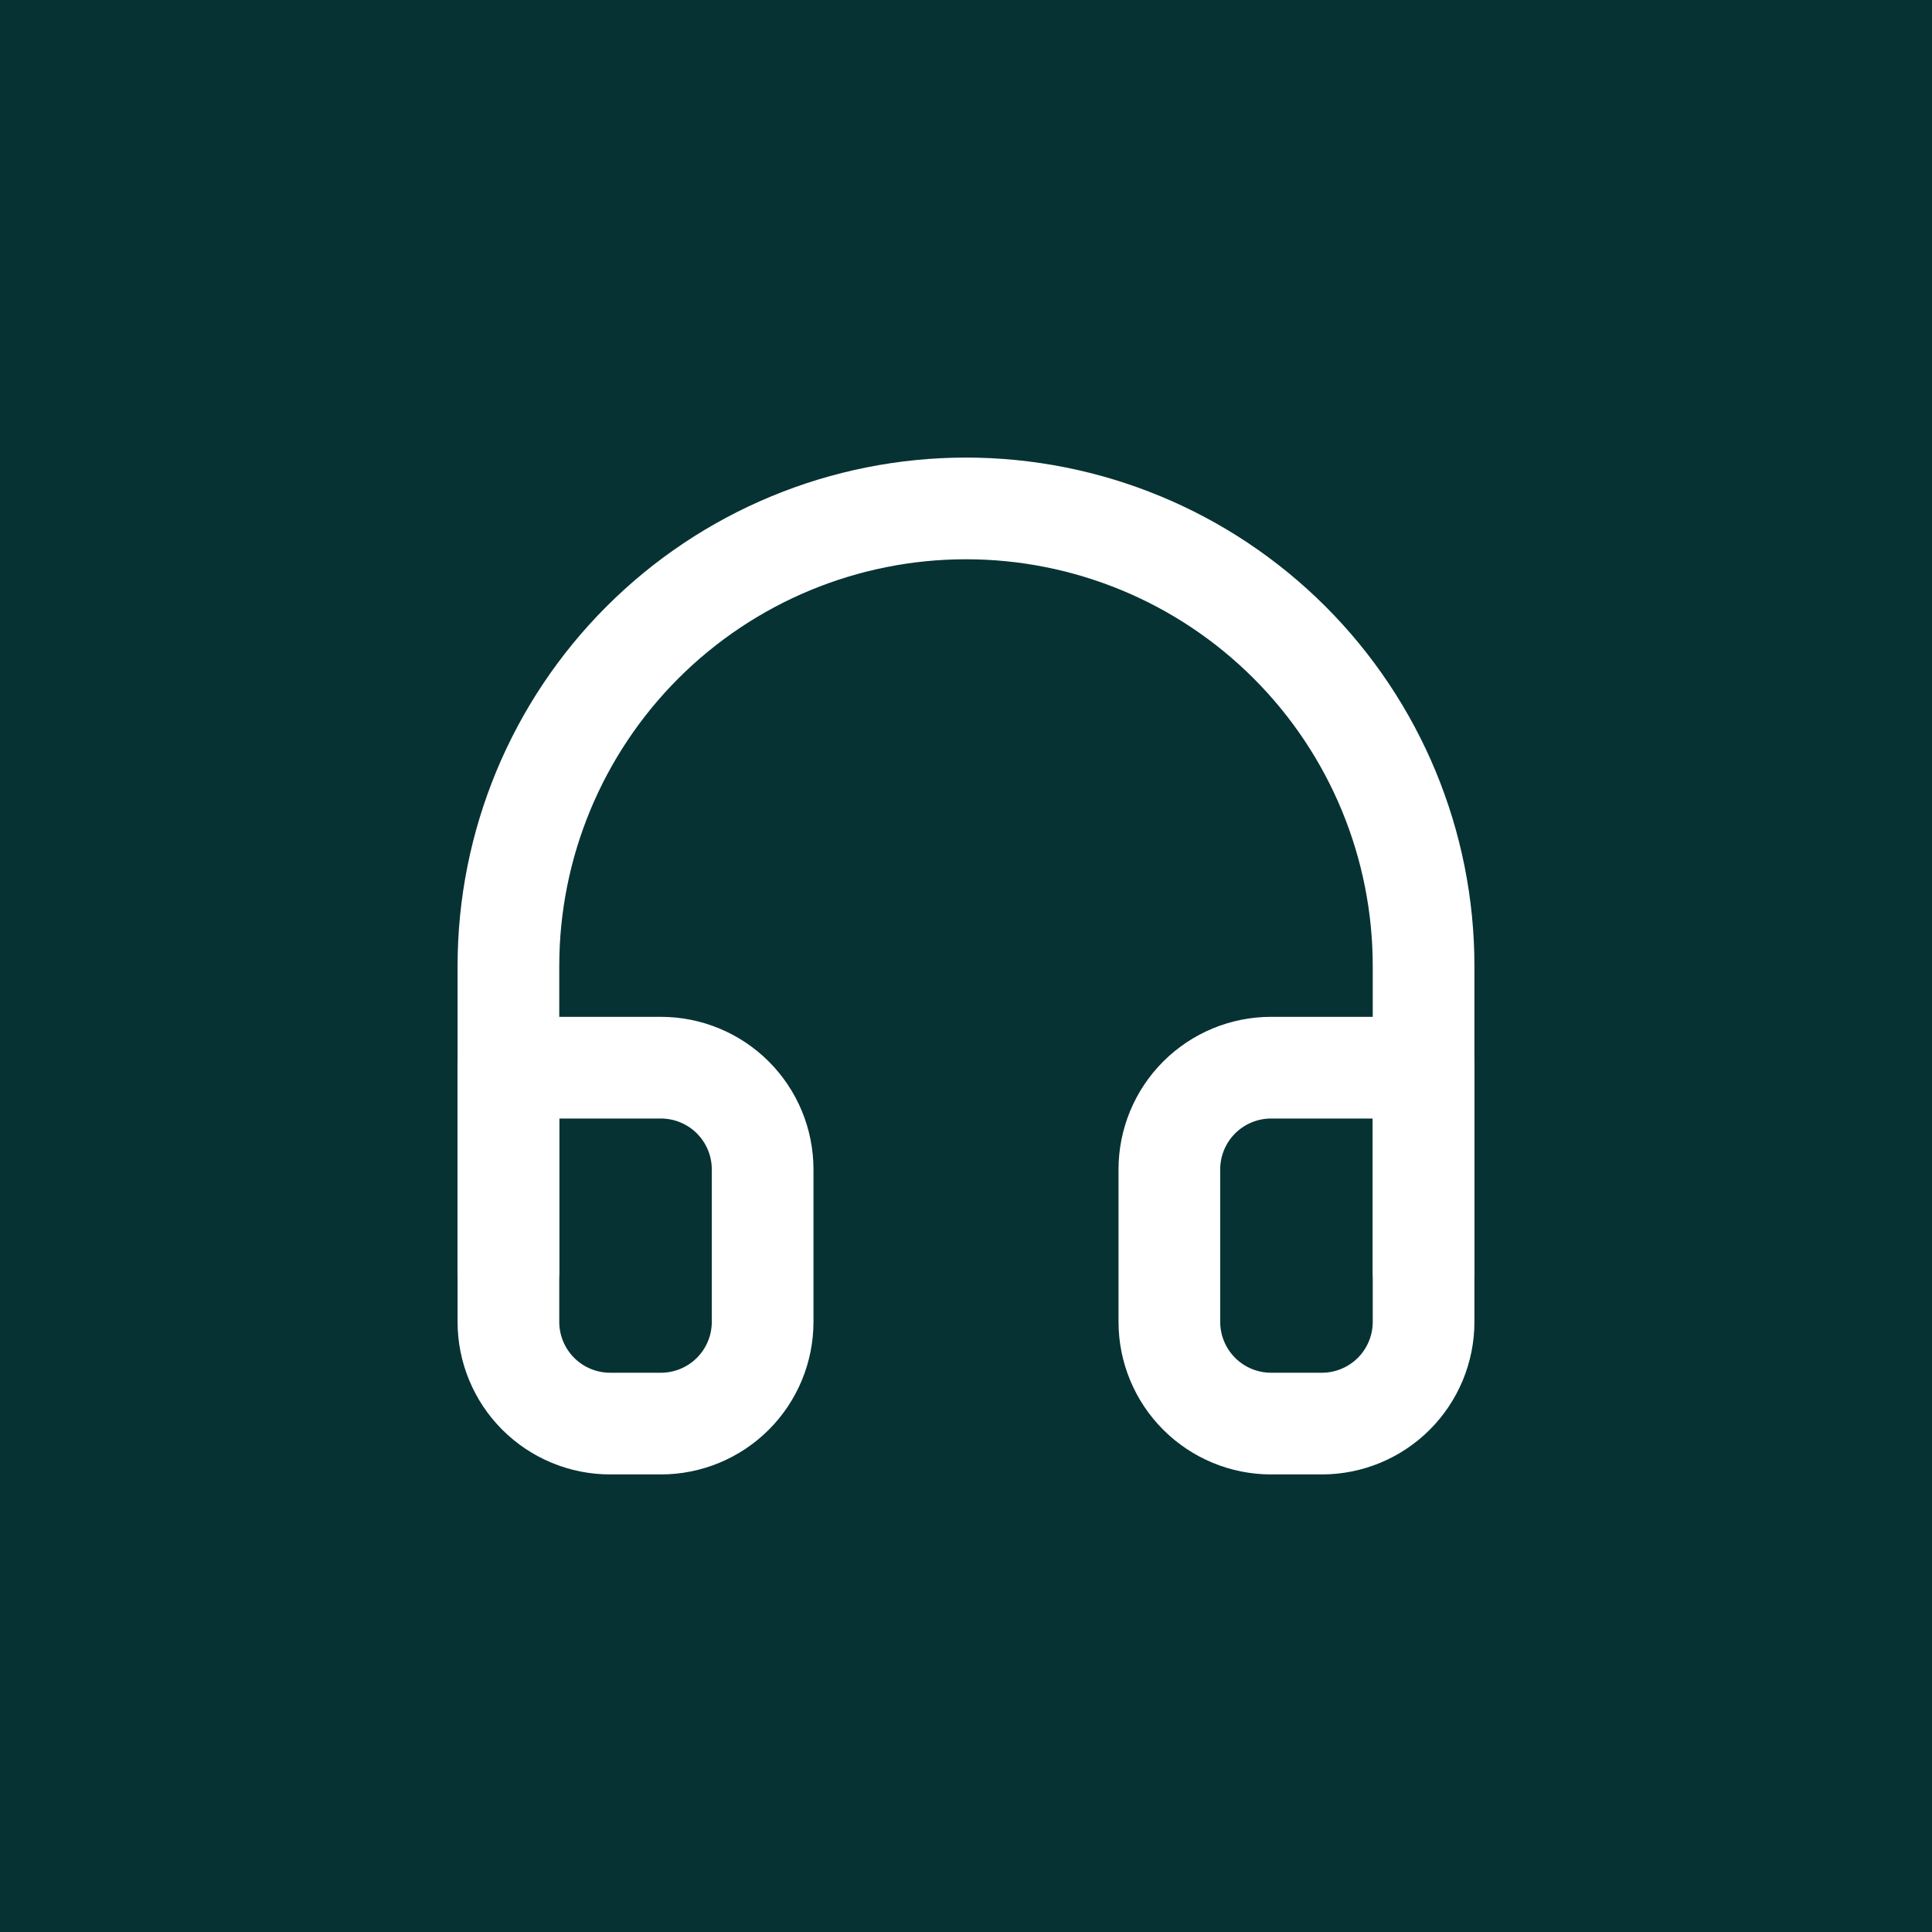 <svg xmlns="http://www.w3.org/2000/svg" fill="none" viewBox="0 0 38 38" height="38" width="38">
<rect fill="#073233" height="38" width="38"></rect>
<path stroke-linejoin="round" stroke-linecap="round" stroke-width="2" stroke="white" d="M10 25V19C10 16.613 10.948 14.324 12.636 12.636C14.324 10.948 16.613 10 19 10C21.387 10 23.676 10.948 25.364 12.636C27.052 14.324 28 16.613 28 19V25"></path>
<path stroke-linejoin="round" stroke-linecap="round" stroke-width="2" stroke="white" d="M28 26C28 26.53 27.789 27.039 27.414 27.414C27.039 27.789 26.53 28 26 28H25C24.47 28 23.961 27.789 23.586 27.414C23.211 27.039 23 26.53 23 26V23C23 22.47 23.211 21.961 23.586 21.586C23.961 21.211 24.47 21 25 21H28V26ZM10 26C10 26.53 10.211 27.039 10.586 27.414C10.961 27.789 11.47 28 12 28H13C13.53 28 14.039 27.789 14.414 27.414C14.789 27.039 15 26.53 15 26V23C15 22.47 14.789 21.961 14.414 21.586C14.039 21.211 13.53 21 13 21H10V26Z"></path>
</svg>
